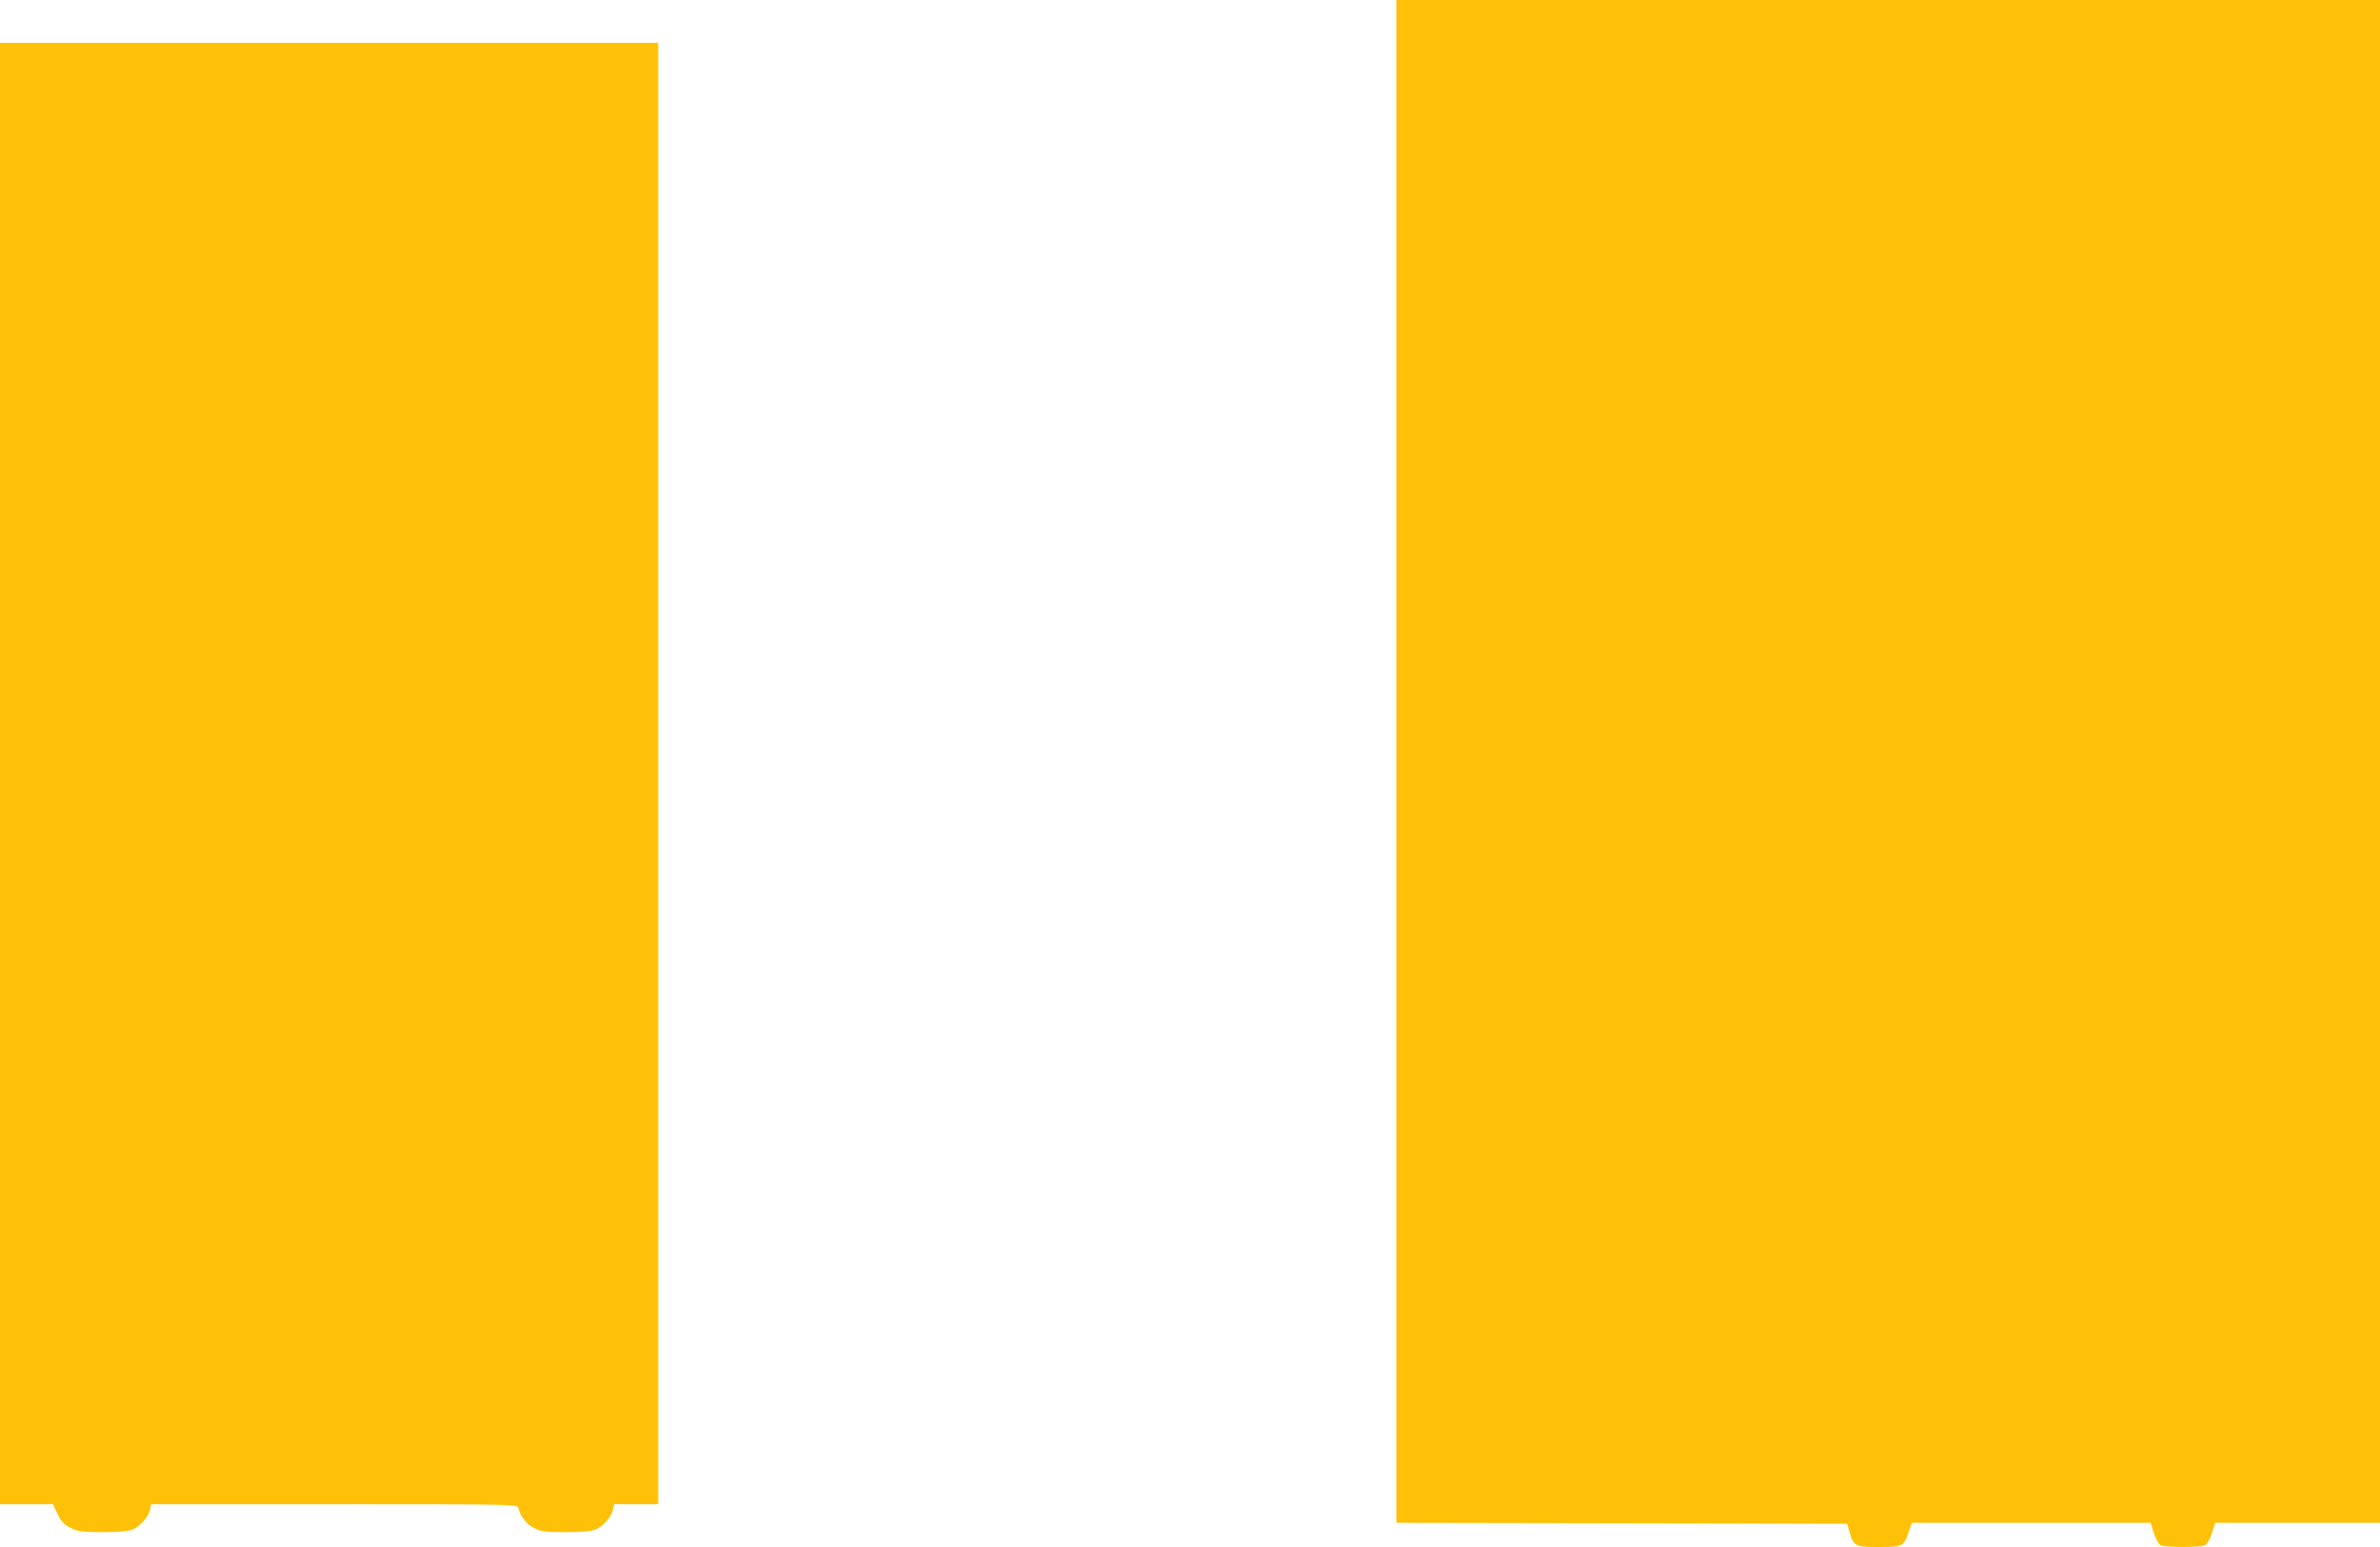 <?xml version="1.0" standalone="no"?>
<!DOCTYPE svg PUBLIC "-//W3C//DTD SVG 20010904//EN"
 "http://www.w3.org/TR/2001/REC-SVG-20010904/DTD/svg10.dtd">
<svg version="1.0" xmlns="http://www.w3.org/2000/svg"
 width="1280pt" height="832pt" viewBox="0 0 1280 832"
 preserveAspectRatio="xMidYMid meet">
<g transform="translate(0,832) scale(0.1,-0.1)"
fill="#ffc107" stroke="none">
<path d="M7510 4225 l0 -4095 1212 -2 1212 -3 13 -44 c22 -77 31 -81 158 -81
128 0 134 3 161 83 l16 47 642 0 642 0 18 -55 c9 -30 25 -59 36 -65 24 -13
216 -13 240 0 11 6 27 35 36 65 l18 55 443 0 443 0 0 4095 0 4095 -2645 0
-2645 0 0 -4095z"/>
<path d="M0 4160 l0 -3930 143 0 142 0 25 -53 c20 -41 34 -57 70 -74 39 -20
59 -23 172 -23 86 0 139 5 161 14 40 16 86 69 94 107 l6 29 984 0 c928 0 984
-1 989 -17 14 -49 45 -90 85 -110 37 -20 57 -23 171 -23 86 0 139 5 161 14 40
16 86 69 94 107 l6 29 118 0 119 0 0 3930 0 3930 -1770 0 -1770 0 0 -3930z"/>
</g>
</svg>
